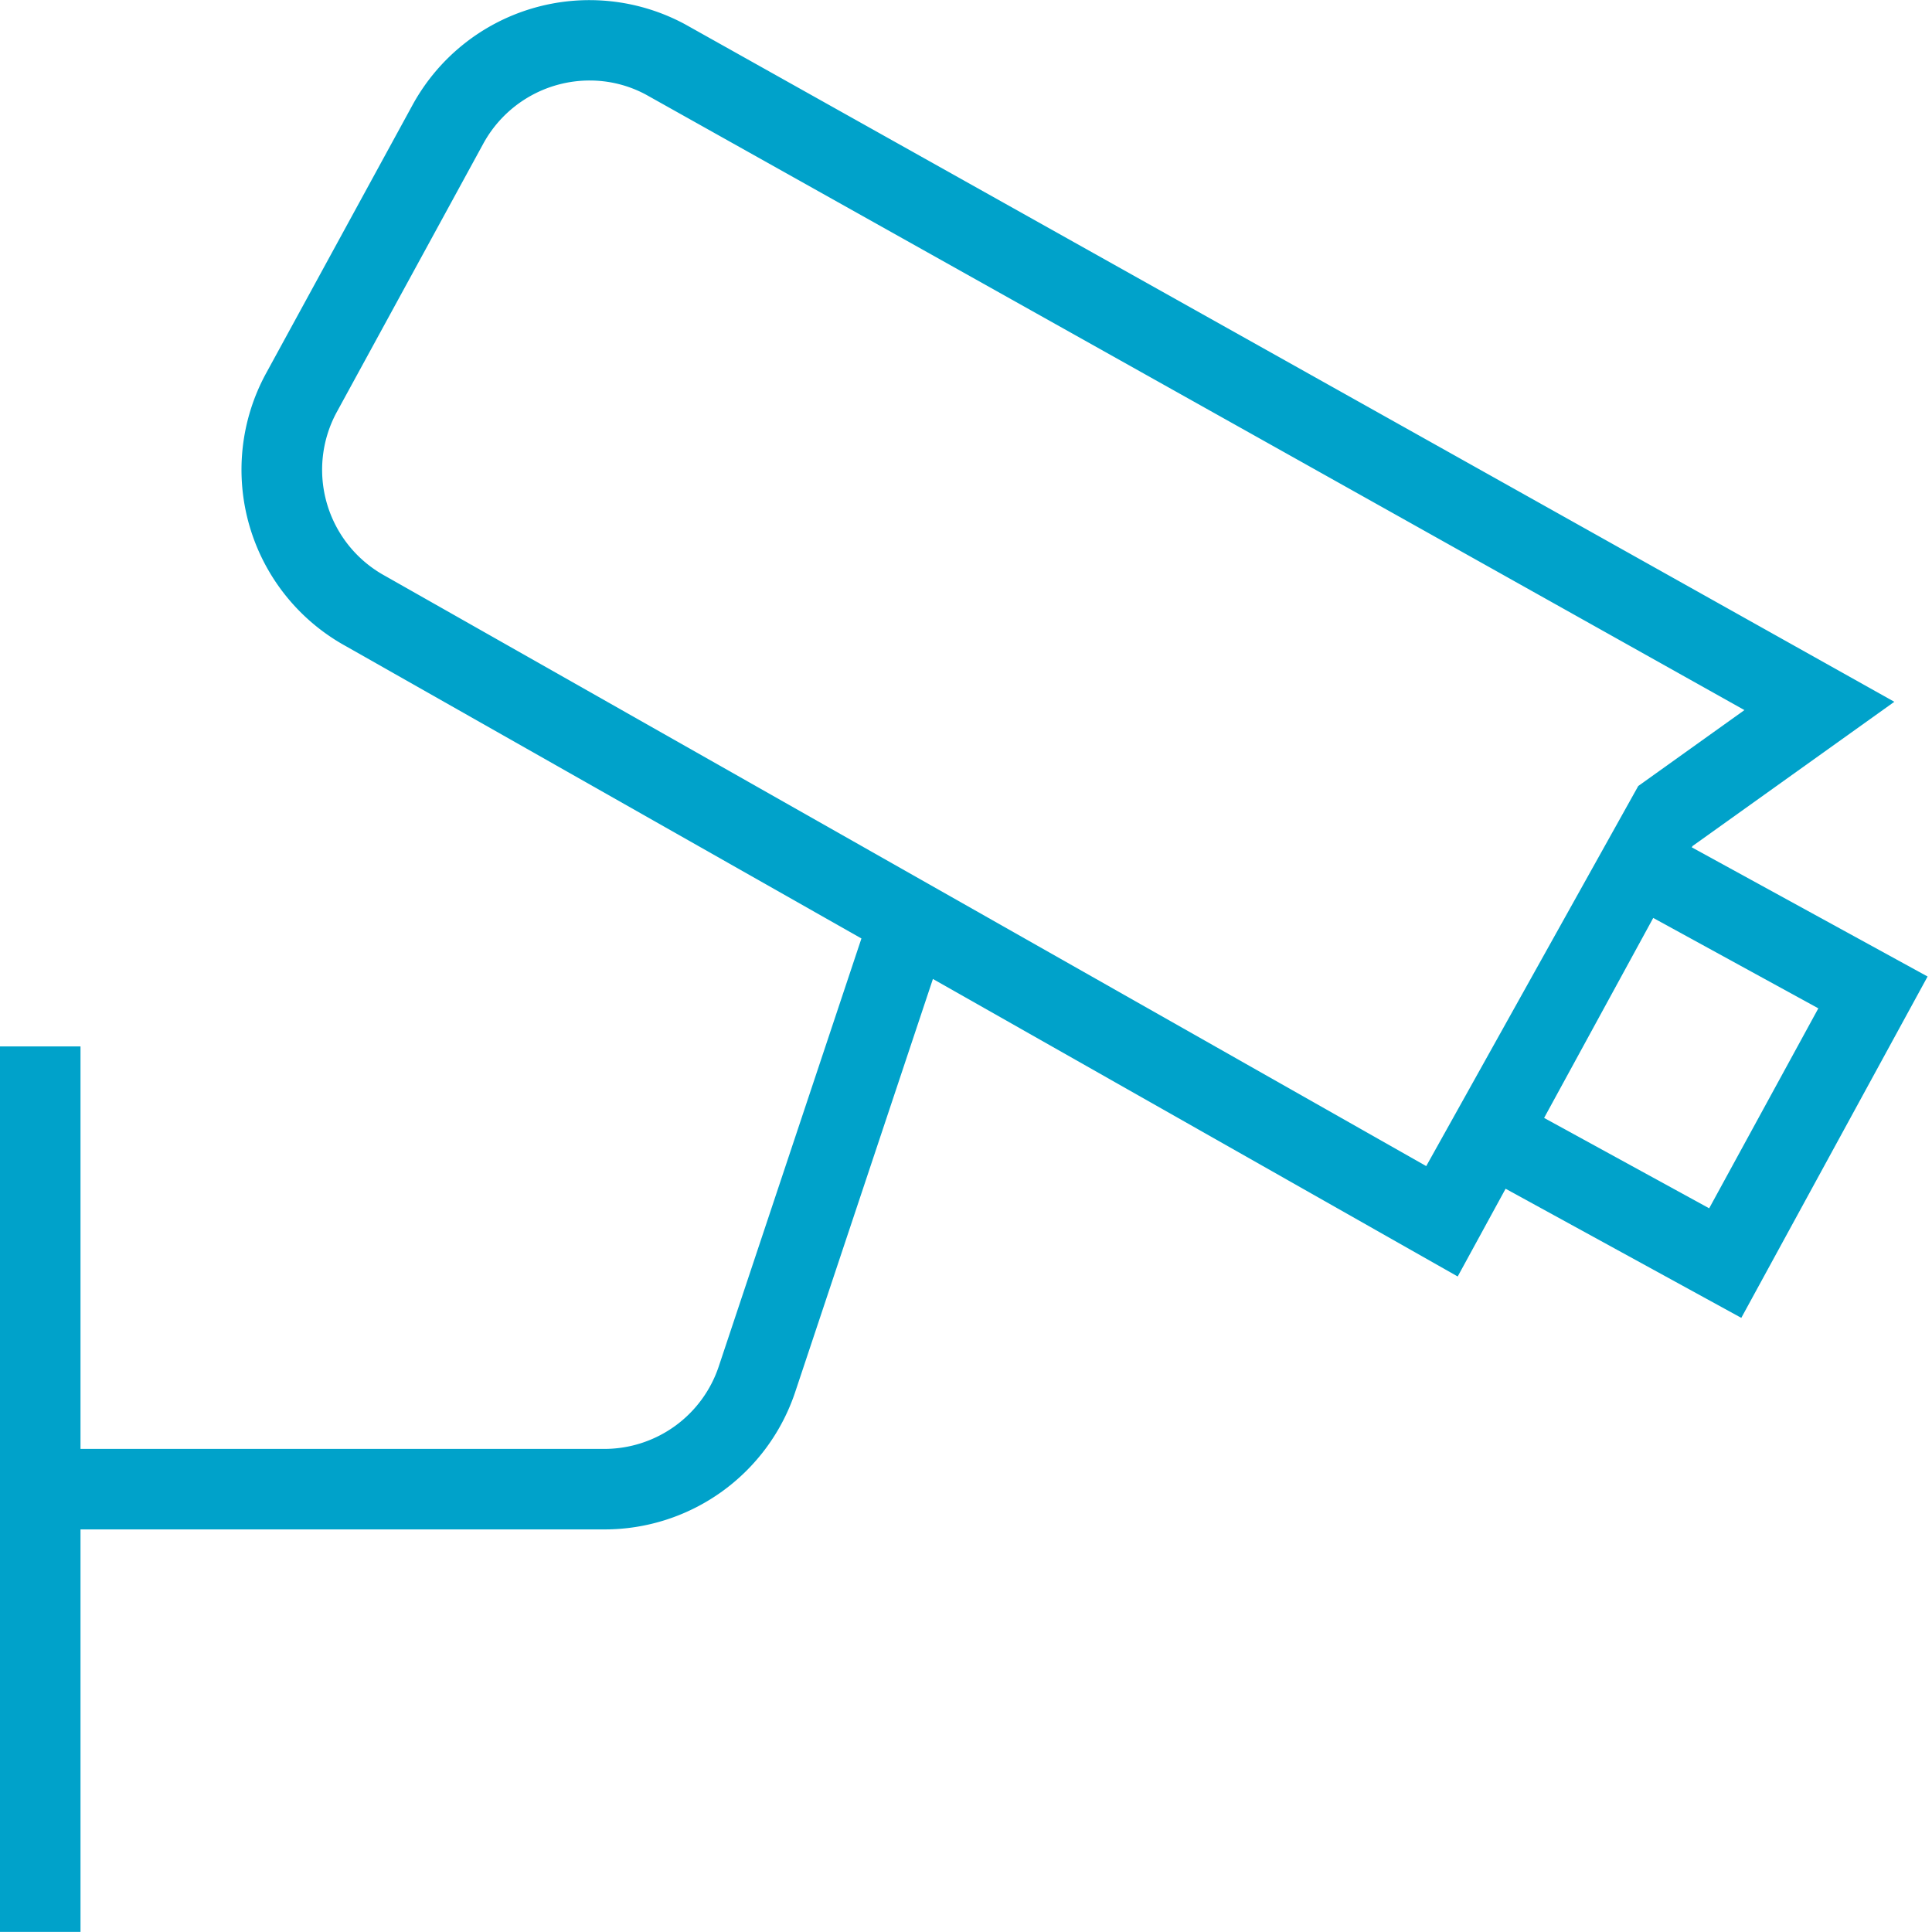 <svg xmlns="http://www.w3.org/2000/svg" version="1.1" xmlns:xlink="http://www.w3.org/1999/xlink" width="512" height="512" x="0" y="0" viewBox="0 0 24 24" style="enable-background:new 0 0 512 512" xml:space="preserve" class=""><g><path d="m23.944 12.13-2.928-1.604.009-.016 2.507-1.792L8.509.301a2.504 2.504 0 0 0-3.383 1.001L3.305 4.638a2.501 2.501 0 0 0 .99 3.388l6.406 3.632-1.772 5.315a1.499 1.499 0 0 1-1.423 1.026H1v-5H0v11h1v-5h6.507a2.497 2.497 0 0 0 2.372-1.709l1.71-5.129 6.519 3.696.595-1.09 2.928 1.604 2.314-4.24Zm-6.228 2.355L4.782 7.153a1.502 1.502 0 0 1-.598-2.035l1.821-3.336A1.506 1.506 0 0 1 7.326 1c.238 0 .479.057.701.177L21.67 8.821l-1.319.943-2.634 4.722Zm1.465-.597 1.356-2.485 2.051 1.123-1.356 2.484-2.051-1.123Z" fill="#00a2ca" opacity="1" data-original="#000000"></path></g></svg>